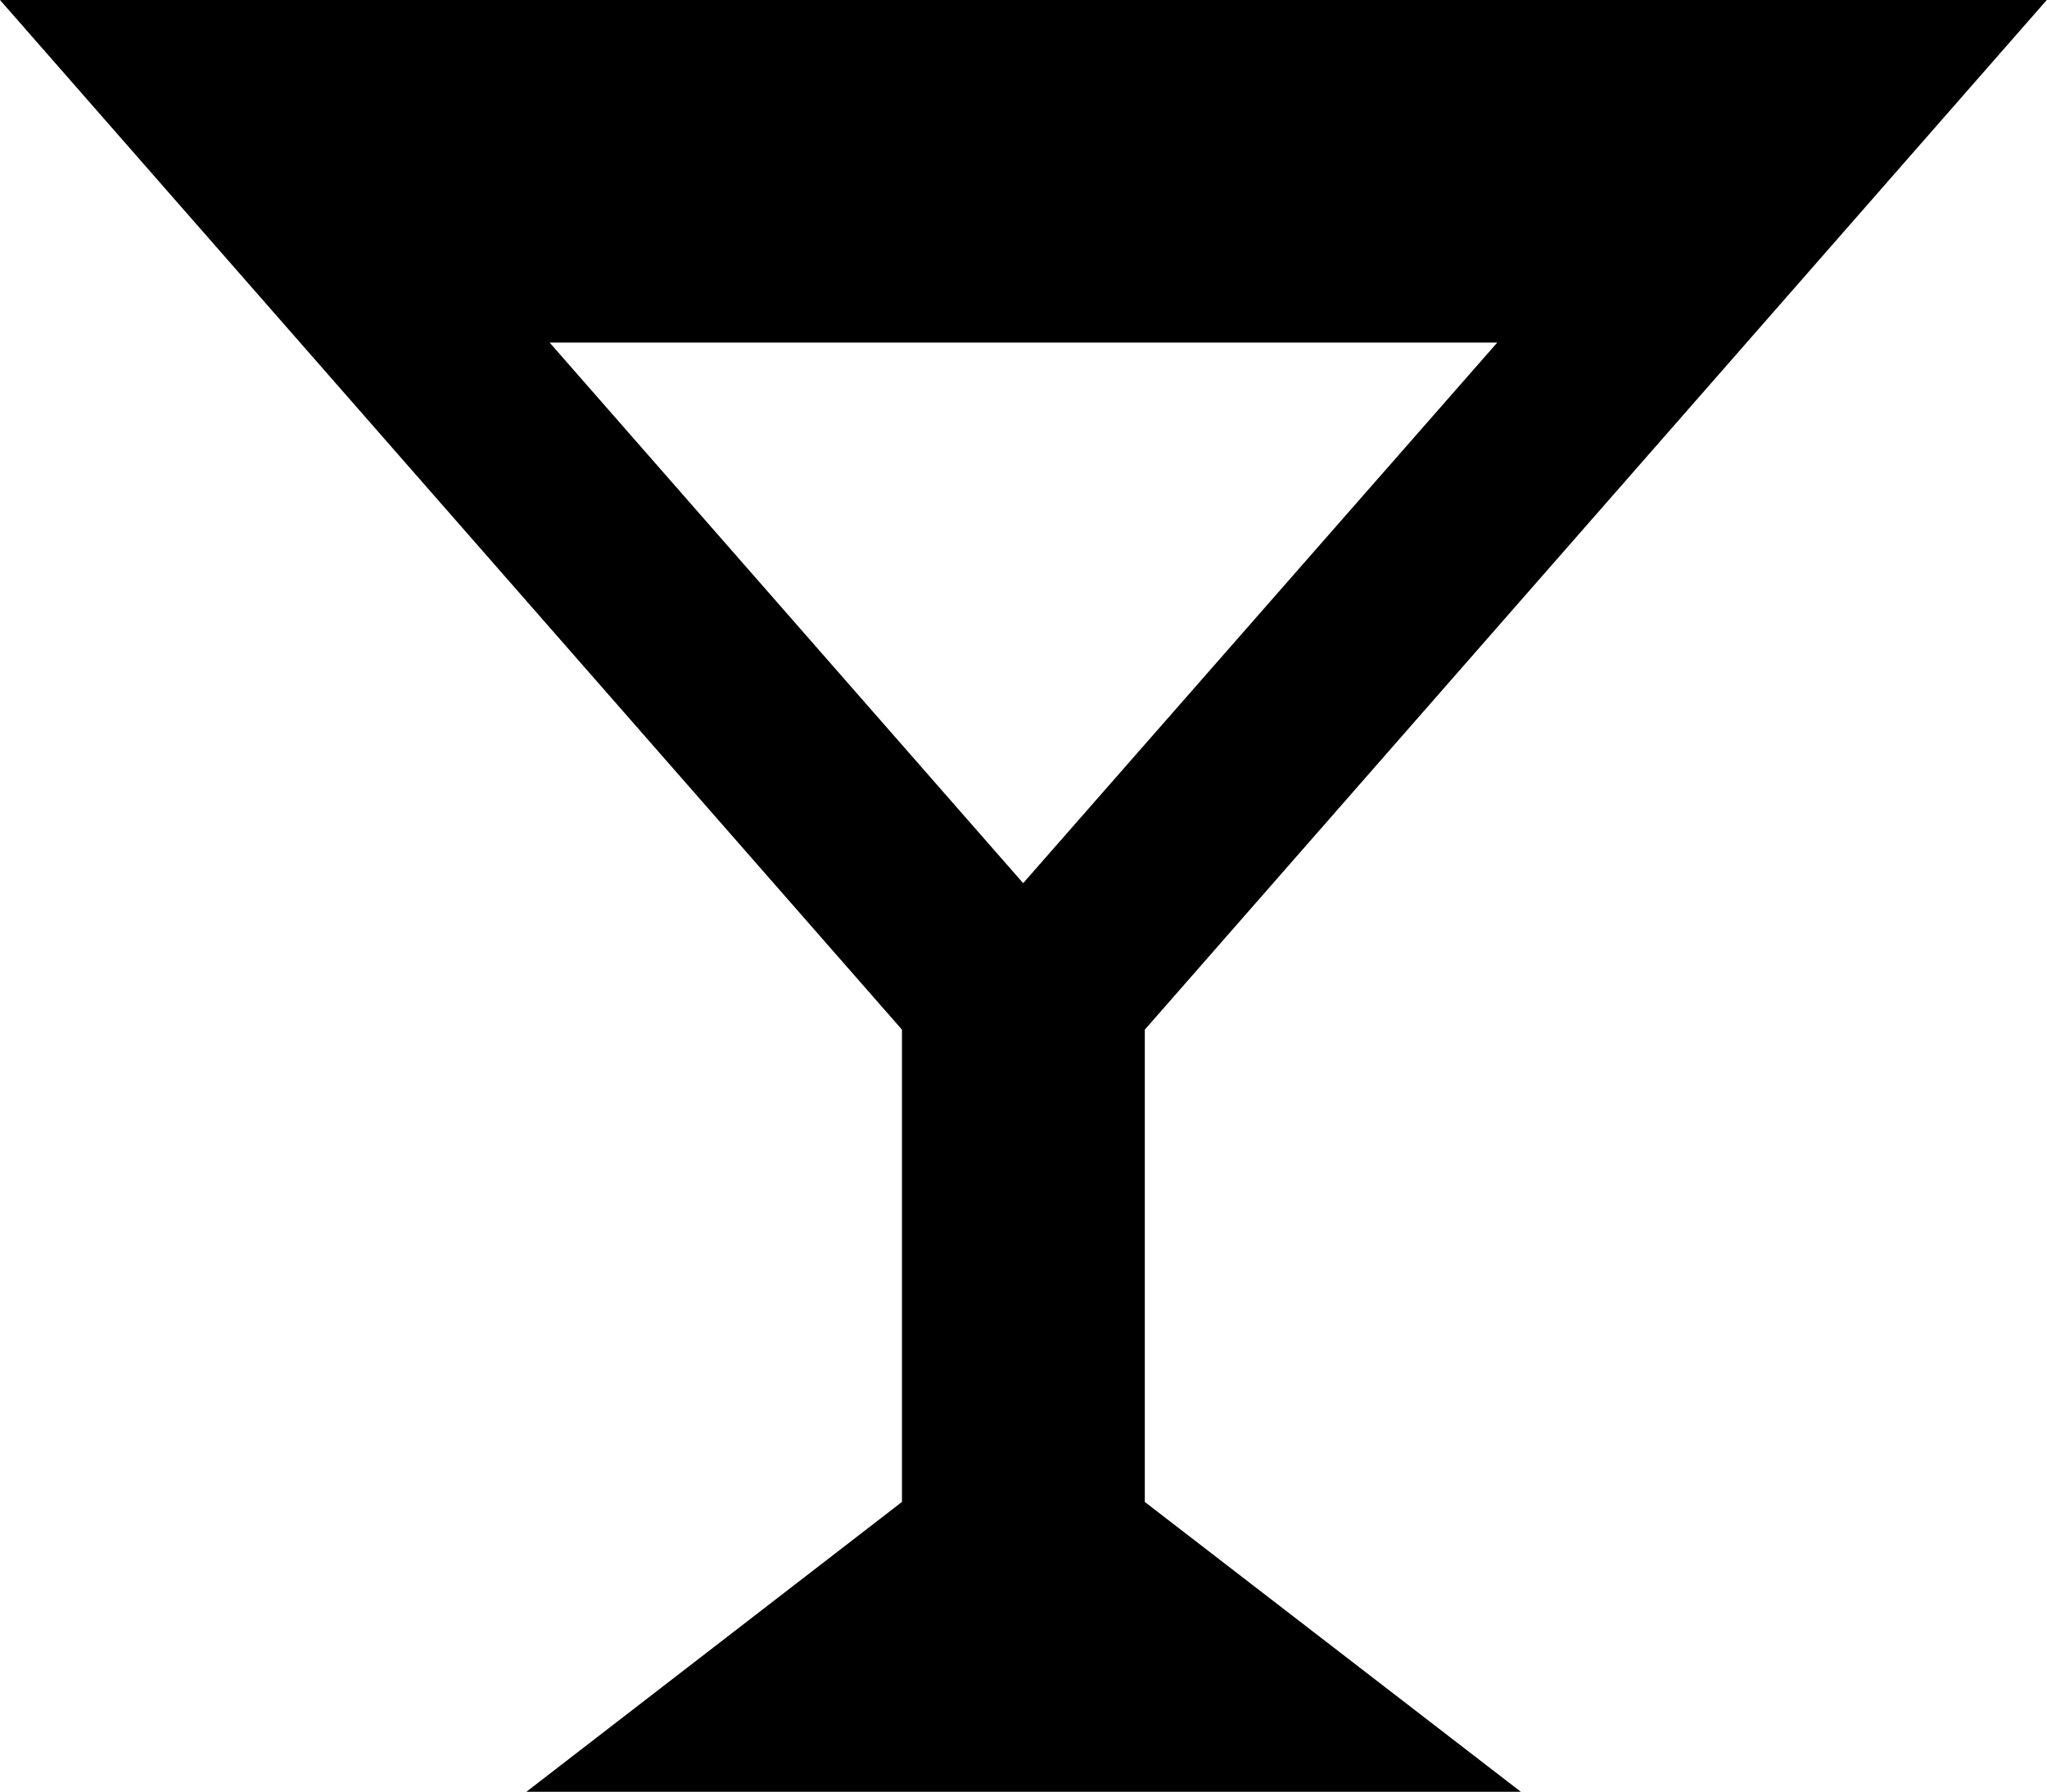 <svg xmlns="http://www.w3.org/2000/svg" width="17.702" height="15.498" viewBox="0 0 17.702 15.498">
  <g id="カクテルの無料アイコン3" transform="translate(0 -31.874)">
    <path id="パス_325" data-name="パス 325" d="M9.9,40.78l7.8-8.906H0L7.8,40.78v4.085L4.552,47.372h8.6L9.9,44.865V40.78ZM4.753,34.837h8.195l-4.1,4.676Z"/>
  </g>
</svg>
